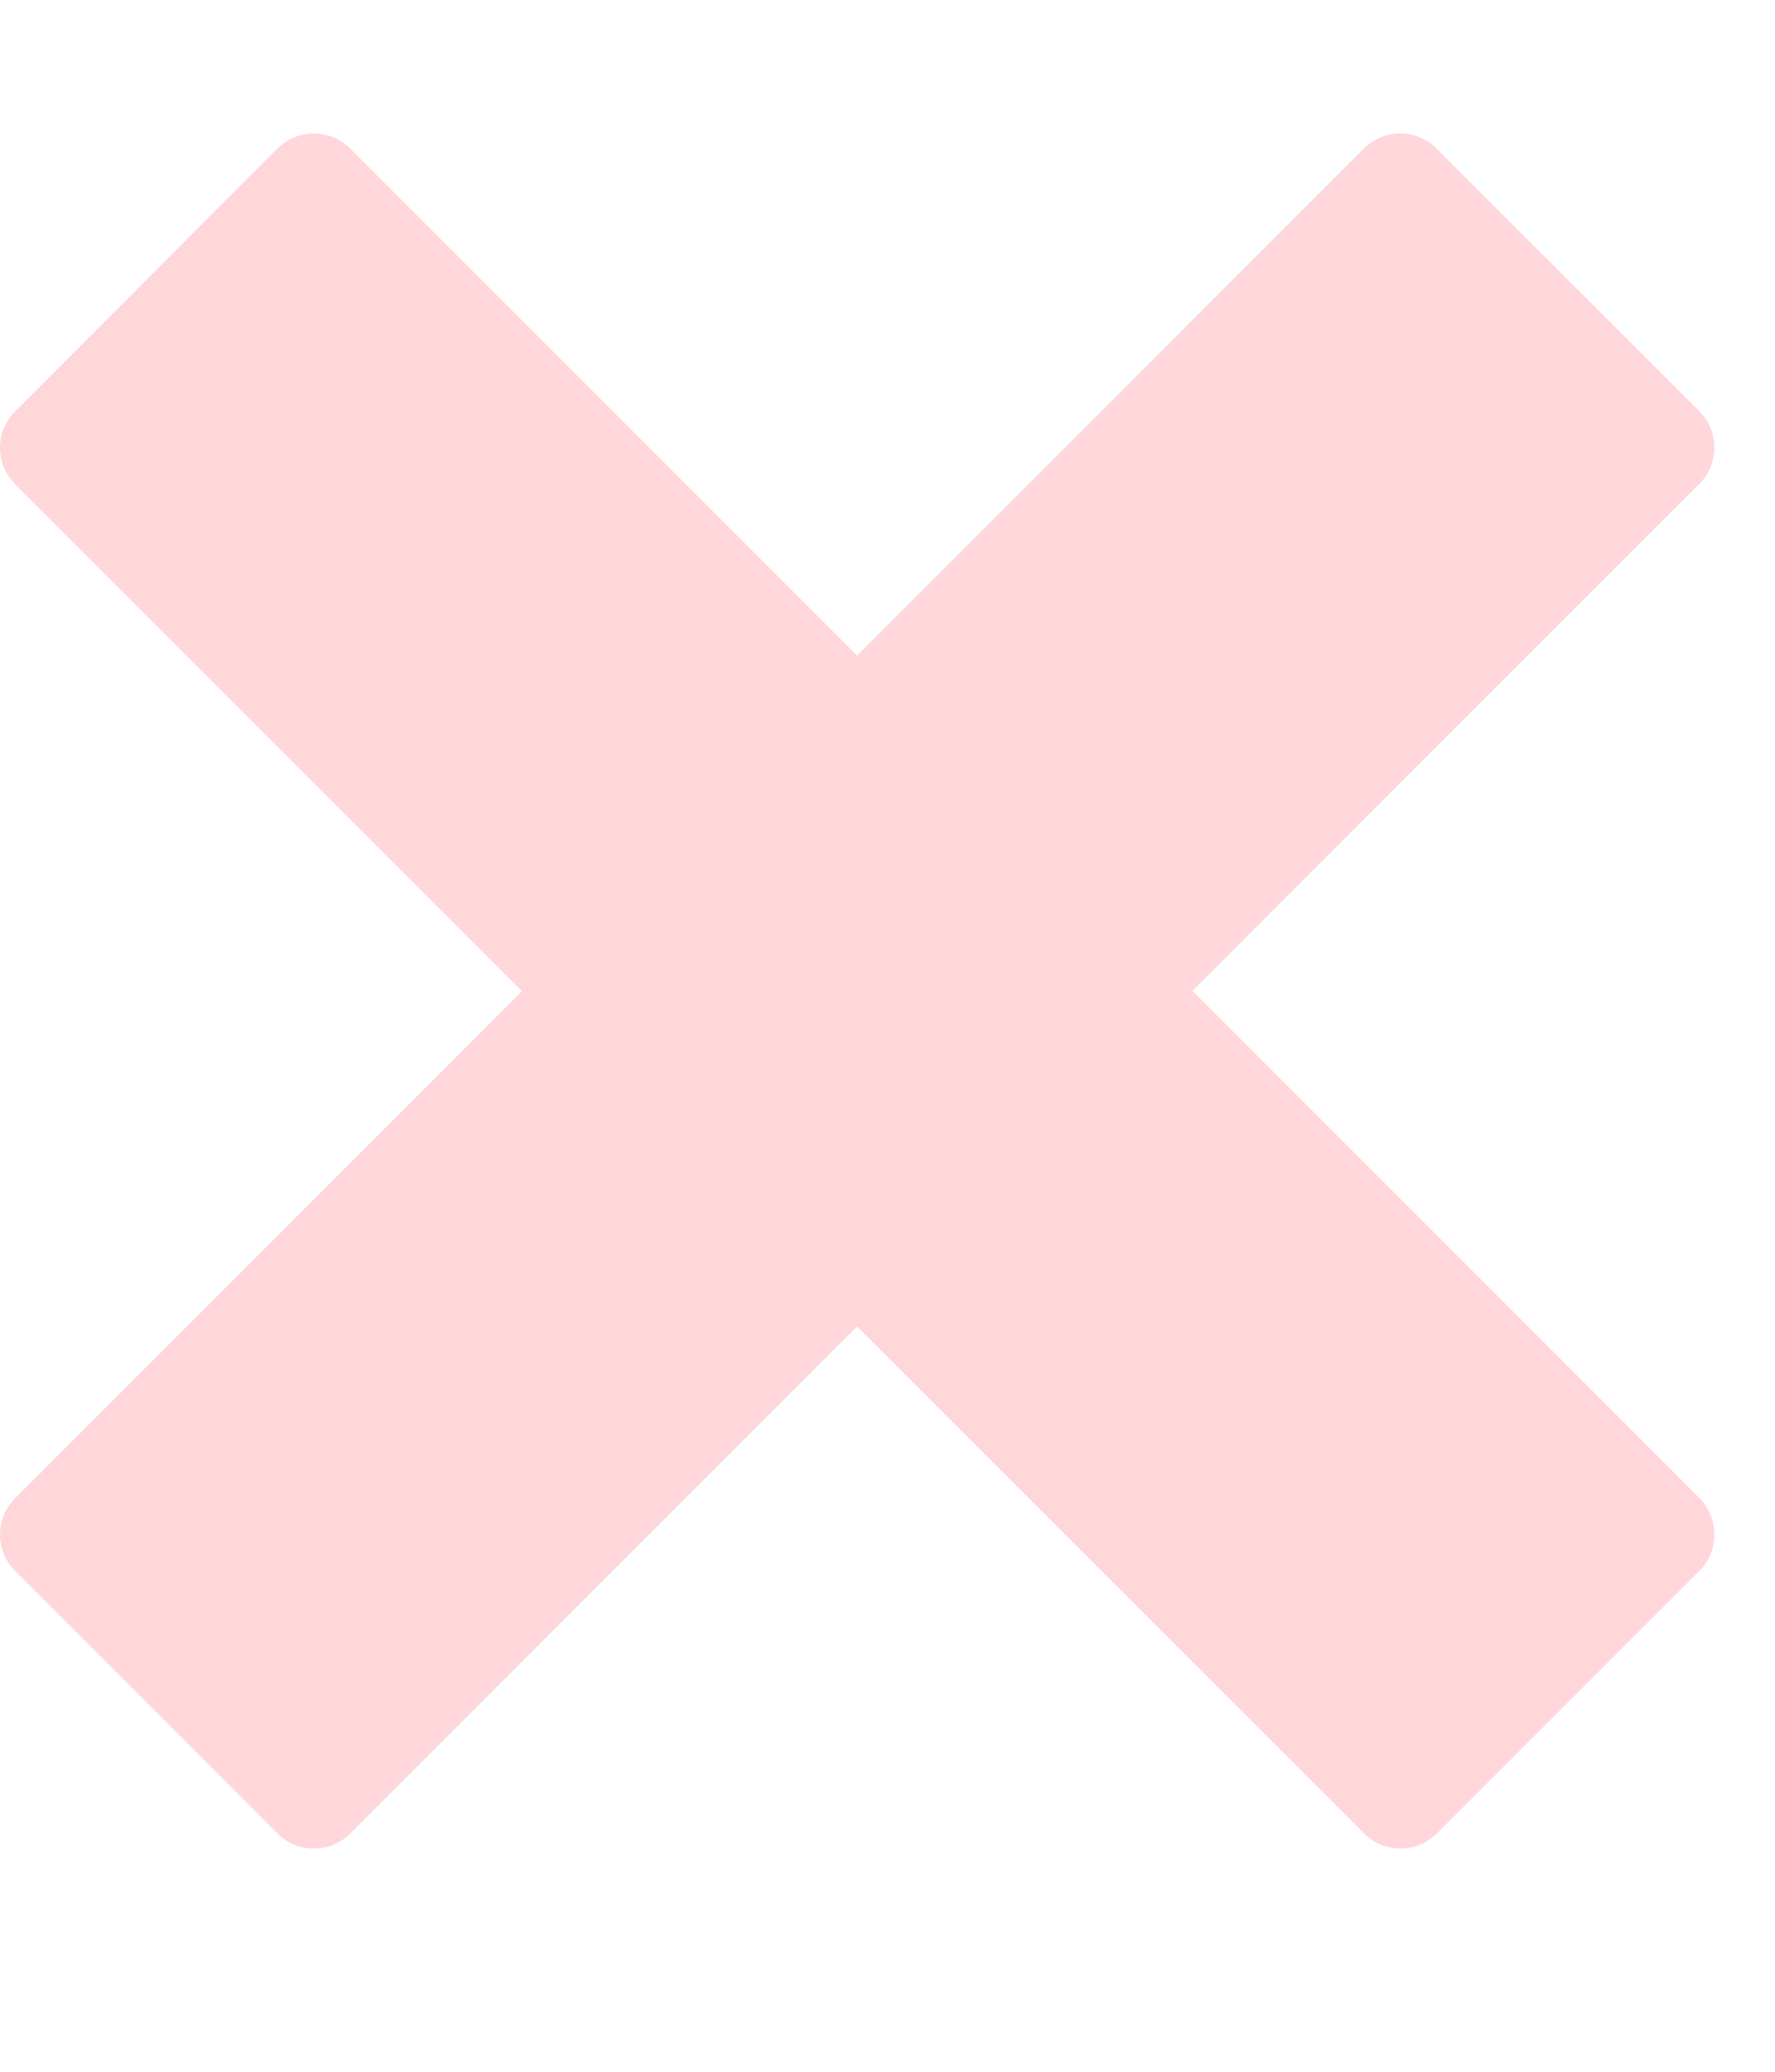 <svg width="6" height="7" viewBox="0 0 6 7" fill="none" xmlns="http://www.w3.org/2000/svg">
<g clip-path="url(#clip0_5588_4472)">
<path d="M5.744 1.389L4.856 0.502C4.788 0.434 4.678 0.434 4.61 0.502L2.897 2.215L1.184 0.502C1.116 0.434 1.006 0.434 0.938 0.502L0.051 1.39C-0.017 1.457 -0.017 1.568 0.051 1.636L1.764 3.349L0.051 5.062C-0.017 5.13 -0.017 5.24 0.051 5.308L0.938 6.195C1.006 6.263 1.116 6.263 1.184 6.195L2.897 4.482L4.611 6.195C4.678 6.263 4.789 6.263 4.857 6.195L5.744 5.308C5.812 5.24 5.812 5.13 5.744 5.061L4.031 3.348L5.744 1.635C5.812 1.568 5.812 1.457 5.744 1.389L5.744 1.389Z" fill="#FFD7DA"/>
</g>
<defs>
<clipPath id="clip0_5588_4472">
<rect width="5.795" height="5.795" fill="white" transform="translate(0 0.451)"/>
</clipPath>
</defs>
</svg>
